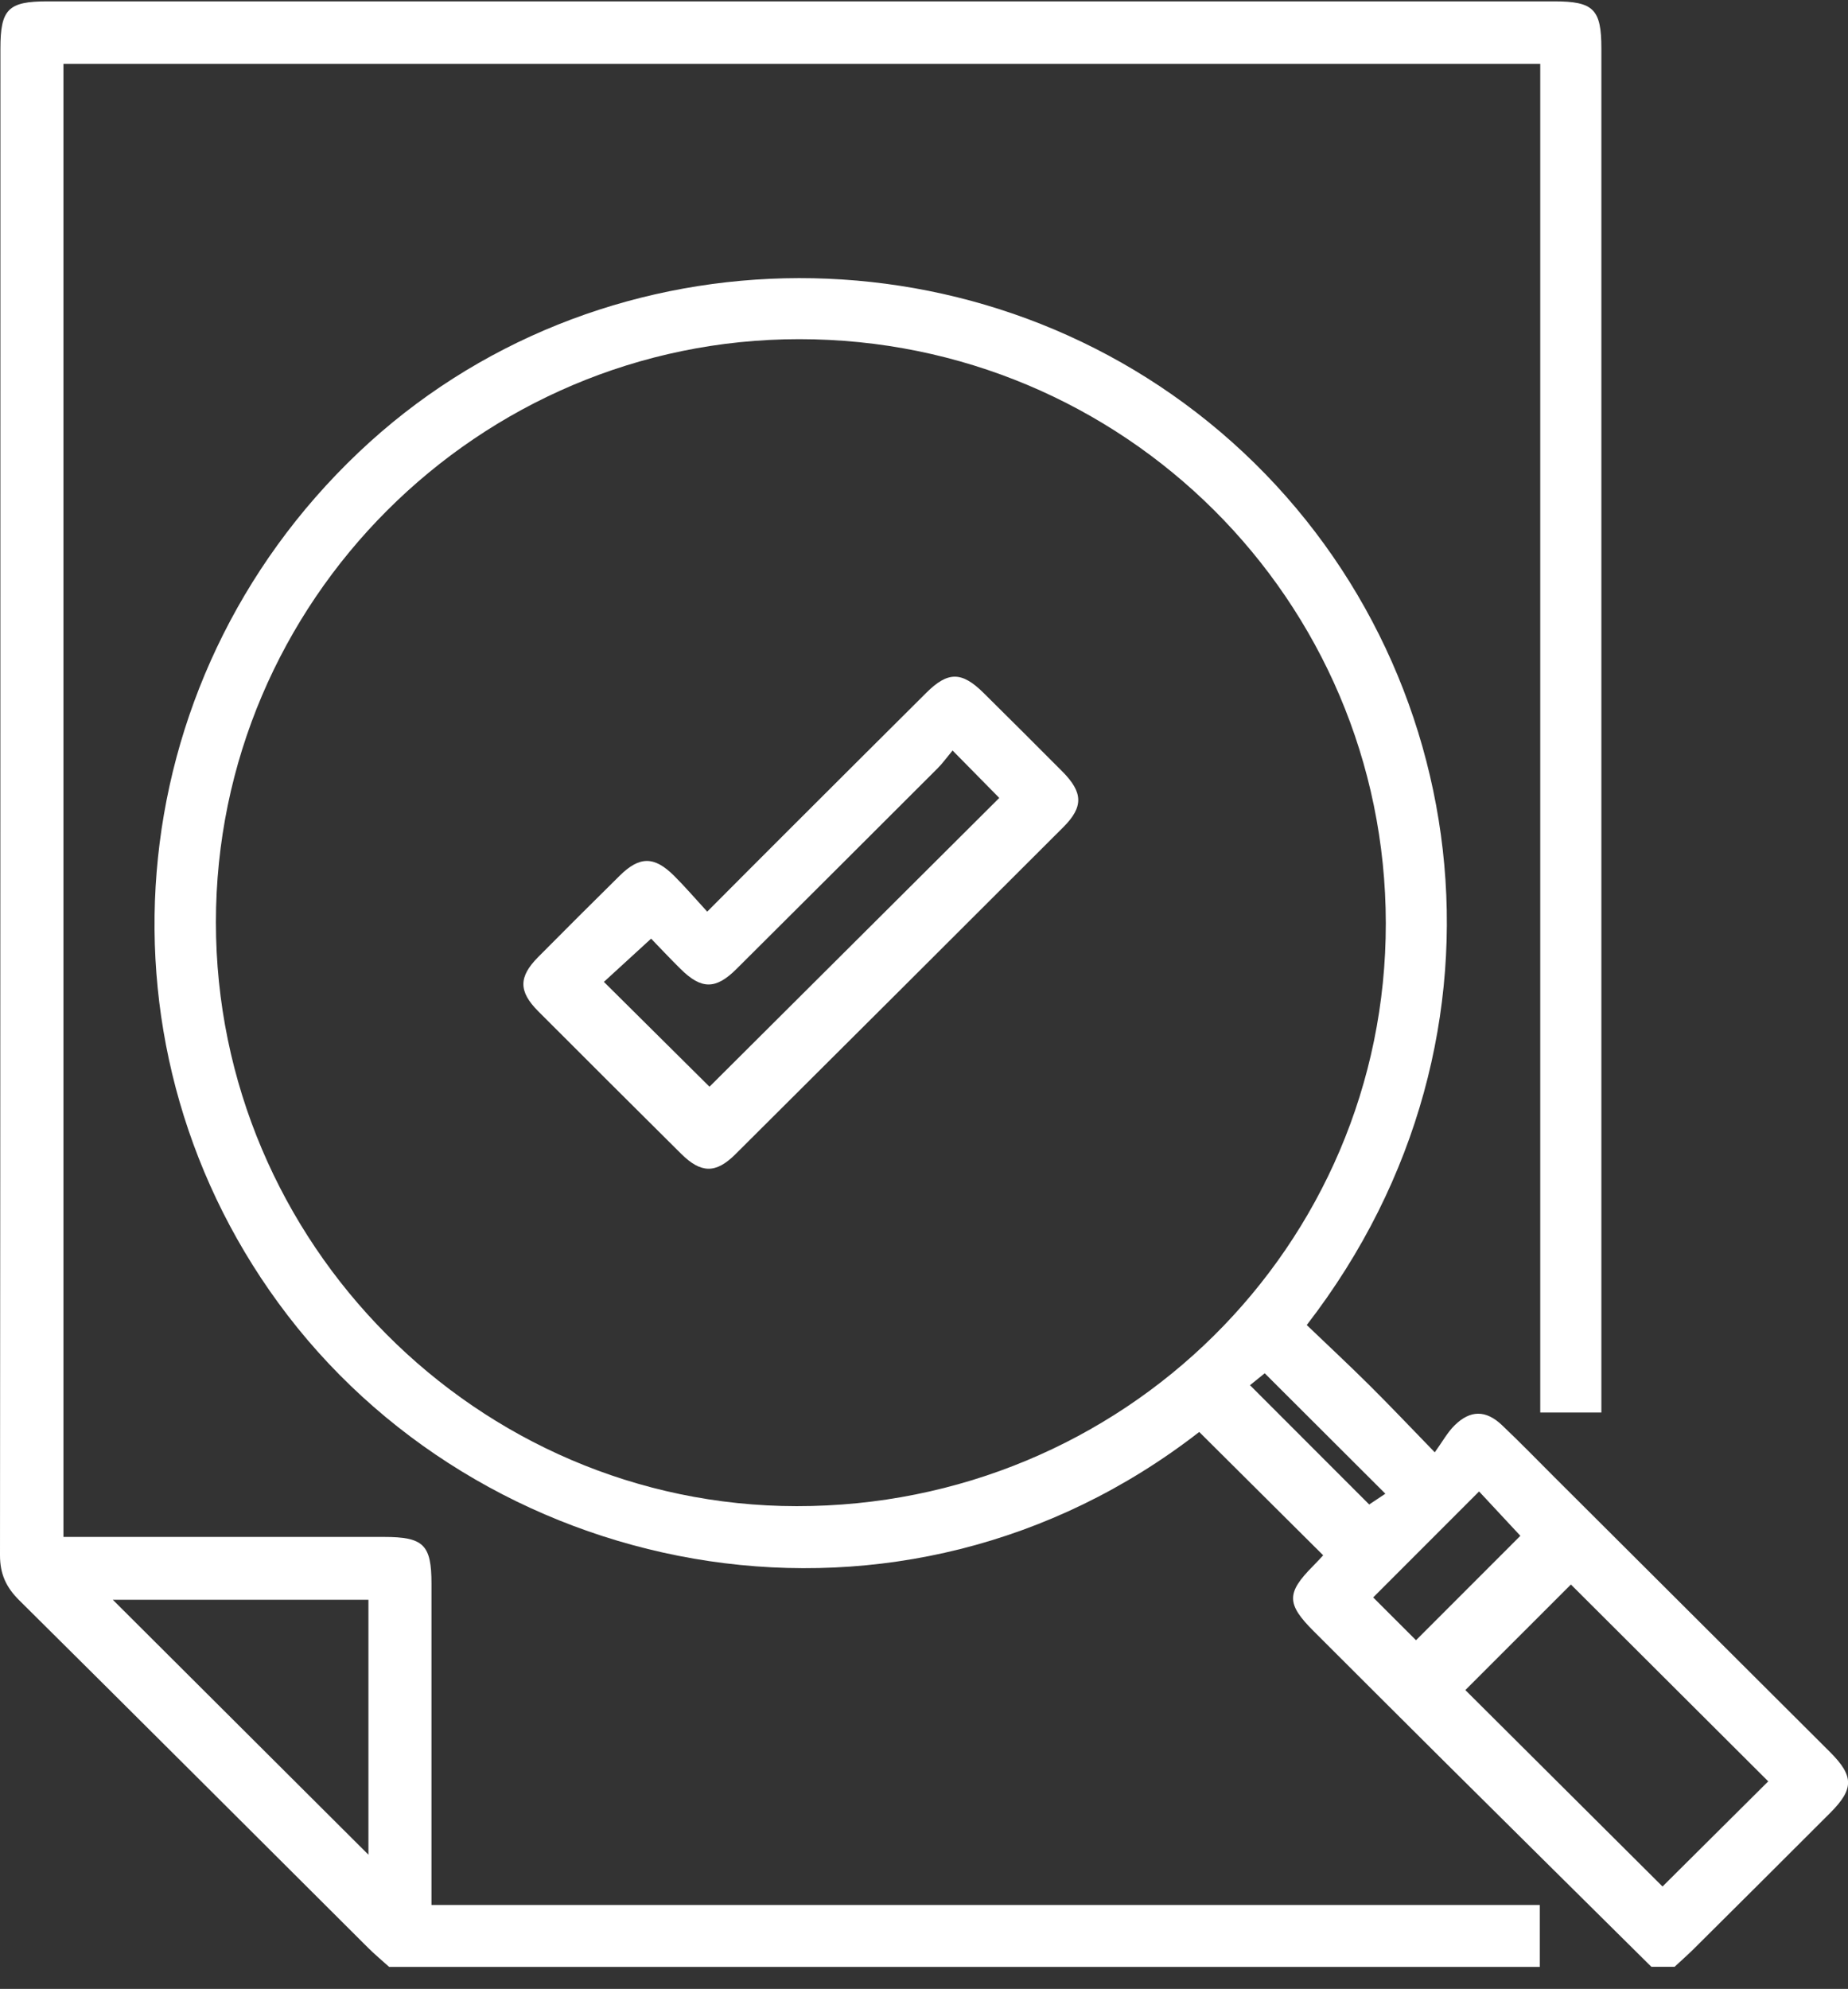 <svg width="79" height="85" viewBox="0 0 79 85" fill="none" xmlns="http://www.w3.org/2000/svg">
<rect x="0" y="0" width="79" height="85" fill="#333333" stroke="none"/>
<g clip-path="url(#clip0_1_219)">
<path d="M16.633 84.058C16.332 83.786 16.018 83.525 15.73 83.238C10.765 78.291 5.809 73.334 0.831 68.4C0.266 67.843 0 67.278 0 66.467C0.02 45.001 0.015 23.537 0.018 2.072C0.018 0.391 0.349 0.058 2.026 0.058C23.497 0.058 44.966 0.058 66.437 0.058C68.121 0.058 68.457 0.393 68.457 2.064C68.457 21.176 68.457 40.29 68.457 59.403V60.367H65.844V2.728H2.712V65.684H3.576C7.853 65.684 12.13 65.684 16.409 65.684C18.106 65.684 18.445 66.015 18.445 67.677C18.445 71.942 18.445 76.207 18.445 80.475V81.415H65.826V84.06H16.633V84.058ZM15.75 79.265V68.369H4.822C8.464 71.999 12.115 75.642 15.75 79.265Z" fill="white"/>
<path d="M70.597 84.058C67.627 81.115 64.654 78.173 61.686 75.225C59.84 73.393 58.003 71.552 56.161 69.715C54.992 68.549 54.987 68.08 56.128 66.931C56.3 66.758 56.462 66.579 56.565 66.469C54.787 64.7 53.033 62.956 51.266 61.198C38.55 71.076 21.114 67.701 12.296 56.214C3.694 45.007 4.955 29.178 15.329 19.335C25.437 9.744 41.488 9.375 52.172 18.46C62.97 27.642 65.489 44.176 55.862 56.628C56.743 57.472 57.656 58.322 58.541 59.201C59.412 60.065 60.256 60.957 61.335 62.068C61.664 61.612 61.878 61.215 62.183 60.915C62.856 60.253 63.52 60.255 64.205 60.904C64.981 61.638 65.724 62.406 66.48 63.16C70.397 67.065 74.313 70.969 78.228 74.874C79.261 75.907 79.261 76.457 78.228 77.489C76.291 79.425 74.353 81.358 72.41 83.287C72.144 83.552 71.86 83.799 71.586 84.056H70.599L70.597 84.058ZM9.23 39.416C9.23 53.119 20.408 64.356 34.053 64.369C48.005 64.382 59.256 53.253 59.242 39.453C59.229 25.651 48.02 14.495 34.167 14.495C20.444 14.495 9.228 25.704 9.23 39.416ZM67.155 67.716C65.632 69.24 64.109 70.763 62.642 72.229C65.447 75.024 68.306 77.871 71.071 80.624C72.553 79.151 74.093 77.616 75.59 76.13C72.81 73.358 69.968 70.524 67.153 67.716H67.155ZM58.702 68.269C59.333 68.9 59.994 69.562 60.533 70.099C62.02 68.61 63.552 67.076 64.994 65.636C64.443 65.044 63.816 64.371 63.229 63.74C61.7 65.27 60.181 66.791 58.702 68.269ZM58.532 64.297C58.794 64.124 59.058 63.946 59.223 63.837C57.462 62.079 55.765 60.387 54.066 58.69C53.884 58.837 53.638 59.035 53.436 59.199C55.205 60.968 56.884 62.649 58.532 64.297Z" fill="white"/>
<path d="M30.234 38.96C31.471 37.719 32.568 36.617 33.671 35.517C35.647 33.544 37.623 31.572 39.603 29.603C40.522 28.689 41.115 28.692 42.045 29.612C43.173 30.728 44.298 31.85 45.417 32.974C46.304 33.868 46.322 34.486 45.454 35.352C40.788 40.014 36.117 44.672 31.44 49.327C30.601 50.164 29.968 50.153 29.115 49.307C27.075 47.282 25.04 45.253 23.009 43.219C22.163 42.37 22.165 41.75 23.005 40.902C24.161 39.736 25.324 38.576 26.493 37.423C27.341 36.586 27.968 36.584 28.816 37.428C29.28 37.888 29.706 38.388 30.232 38.96H30.234ZM40.722 32.073C40.474 32.371 40.298 32.619 40.085 32.832C37.218 35.696 34.35 38.559 31.478 41.417C30.594 42.296 29.983 42.291 29.093 41.41C28.629 40.952 28.185 40.477 27.834 40.115C27.058 40.825 26.366 41.461 25.816 41.963C27.363 43.497 28.904 45.029 30.33 46.443C34.403 42.386 38.564 38.239 42.718 34.101C42.135 33.509 41.489 32.854 40.72 32.073H40.722Z" fill="white"/>
</g>
<defs>
<clipPath id="clip0_1_219">
<rect width="79" height="84" fill="white" transform="translate(0 0.058)"/>
</clipPath>
</defs>
</svg>
